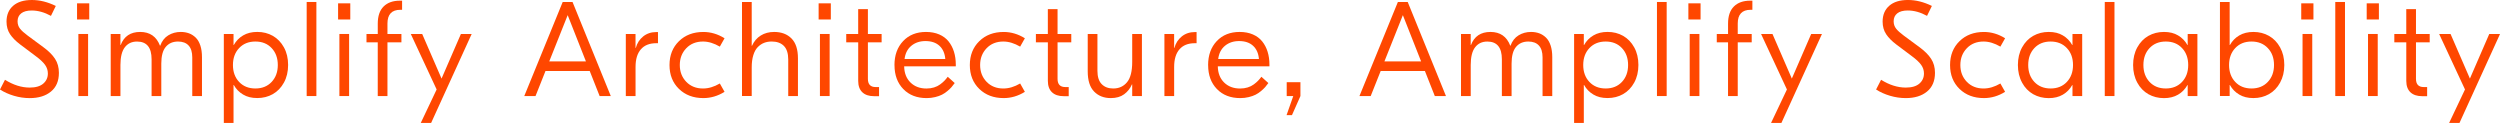 <?xml version="1.0" encoding="UTF-8"?>
<svg id="Layer_1" xmlns="http://www.w3.org/2000/svg" viewBox="0 0 1228 60.39">
  <defs>
    <style>
      .cls-1 {
        fill: #ff4700;
      }
    </style>
  </defs>
  <path class="cls-1" d="M0,43.96l2.45-4.77c4.1,2.56,8.15,3.83,12.15,3.83,2.93,0,5.15-.65,6.65-1.95,1.51-1.3,2.26-2.96,2.26-4.98,0-1.55-.46-2.96-1.39-4.25s-2.47-2.73-4.62-4.31l-7.56-5.67c-2.2-1.65-3.87-3.35-5.02-5.09-1.15-1.74-1.72-3.79-1.72-6.15,0-3.3,1.09-5.89,3.26-7.79C8.64.95,11.69,0,15.63,0s7.76.97,11.78,2.92l-2.38,4.88c-3.21-1.76-6.36-2.64-9.46-2.64-2.28,0-4.01.47-5.18,1.42-1.17.94-1.76,2.23-1.76,3.86,0,1.42.4,2.63,1.21,3.65.81,1.02,2.06,2.15,3.76,3.4l7.59,5.6c2.62,1.91,4.57,3.84,5.84,5.8,1.27,1.95,1.9,4.25,1.9,6.89,0,3.99-1.3,7.06-3.91,9.2-2.6,2.14-6.08,3.21-10.42,3.21-2.6,0-5.18-.38-7.75-1.14s-4.85-1.79-6.85-3.08Z"/>
  <path class="cls-1" d="M37.85,9.57V1.64h5.99v7.93h-5.99ZM38.5,47.18v-30.49h4.77v30.49h-4.77Z"/>
  <path class="cls-1" d="M54.38,47.18v-30.49h4.77v5.42h.13c1.63-4.28,4.83-6.42,9.58-6.42s7.99,2.25,9.72,6.74h.13c.82-2.26,2.12-3.95,3.93-5.06s3.85-1.68,6.14-1.68c1.48,0,2.83.23,4.06.68,1.22.45,2.32,1.16,3.3,2.11.98.96,1.73,2.25,2.27,3.88.54,1.63.8,3.54.8,5.74v19.08h-4.77v-19c0-2.56-.59-4.5-1.79-5.81-1.19-1.31-2.92-1.97-5.19-1.97-2.55,0-4.56.87-6.03,2.62-1.47,1.74-2.2,4.48-2.2,8.21v15.96h-4.77v-18.06c0-5.81-2.38-8.72-7.15-8.72-2.56,0-4.55.94-5.99,2.81-1.44,1.87-2.16,4.77-2.16,8.69v15.28h-4.77Z"/>
  <path class="cls-1" d="M109.94,60.39V16.69h4.77v5.41h.13c1.12-2,2.65-3.57,4.59-4.71,1.94-1.14,4.26-1.71,6.94-1.71,2.82,0,5.37.64,7.64,1.93s4.09,3.18,5.46,5.67c1.37,2.49,2.05,5.37,2.05,8.64s-.68,6.14-2.05,8.64c-1.37,2.49-3.19,4.38-5.46,5.67s-4.82,1.93-7.64,1.93-5-.57-6.94-1.71c-1.95-1.14-3.48-2.71-4.59-4.71h-.13v18.63h-4.77ZM117.45,23.62c-2.02,2.15-3.03,4.92-3.03,8.31s1.01,6.17,3.03,8.31c2.02,2.15,4.68,3.22,7.99,3.22s5.97-1.07,7.99-3.22c2.02-2.15,3.03-4.92,3.03-8.31s-1.01-6.17-3.03-8.31c-2.02-2.15-4.68-3.22-7.99-3.22s-5.97,1.07-7.99,3.22Z"/>
  <path class="cls-1" d="M150.64,47.18V.97h4.77v46.21h-4.77Z"/>
  <path class="cls-1" d="M166.07,9.57V1.64h5.99v7.93h-5.99ZM166.71,47.18v-30.49h4.77v30.49h-4.77Z"/>
  <path class="cls-1" d="M180.02,20.79v-4.09h5.54v-5.09c0-3.72.96-6.53,2.88-8.43s4.59-2.85,8.01-2.85h1.06v4.48h-.87c-4.21,0-6.32,2.25-6.32,6.74v5.16h6.86v4.09h-6.86v26.39h-4.77v-26.39h-5.54Z"/>
  <path class="cls-1" d="M201.77,16.69h5.61l9.51,21.91,9.51-21.91h5.29l-19.92,43.7h-5.09l7.8-16.44-12.7-27.26Z"/>
  <path class="cls-1" d="M257.52,47.18L276.4.97h4.83l18.79,46.21h-5.48l-4.87-12.31h-21.72l-4.9,12.31h-5.54ZM269.8,30.16h18.01l-8.96-22.72-9.06,22.72Z"/>
  <path class="cls-1" d="M307.4,47.18v-30.49h4.77v6.86h.13c.64-2.34,1.86-4.23,3.64-5.66,1.78-1.43,3.93-2.14,6.45-2.14h.81v5.48h-.93c-3.24,0-5.74,1-7.48,3s-2.61,4.88-2.61,8.64v14.31h-4.77Z"/>
  <path class="cls-1" d="M333.5,43.67c-3.09-3.01-4.64-6.91-4.64-11.71s1.55-8.71,4.64-11.73,7.09-4.53,11.99-4.53c3.63,0,7.1,1.03,10.41,3.09l-2.32,4.11c-2.86-1.66-5.61-2.5-8.25-2.5-3.39,0-6.14,1.1-8.25,3.31-2.11,2.21-3.16,4.96-3.16,8.24s1.05,6.03,3.16,8.22c2.11,2.2,4.86,3.3,8.25,3.3,2.69,0,5.44-.82,8.25-2.46l2.32,4.1c-3.31,2.05-6.78,3.07-10.41,3.07-4.9,0-8.89-1.5-11.99-4.51Z"/>
  <path class="cls-1" d="M364.47,47.18V.97h4.77v21.53h.13c.99-2.19,2.42-3.88,4.3-5.05s4.08-1.76,6.59-1.76c3.55,0,6.39,1.06,8.51,3.19s3.18,5.38,3.18,9.76v18.53h-4.77v-17.93c0-3.01-.71-5.24-2.14-6.69-1.43-1.44-3.42-2.16-5.98-2.16-1.38,0-2.63.22-3.75.66-1.13.44-2.16,1.14-3.09,2.08-.94.95-1.67,2.27-2.19,3.96-.53,1.69-.79,3.69-.79,5.99v14.08h-4.77Z"/>
  <path class="cls-1" d="M402.11,9.57V1.64h5.99v7.93h-5.99ZM402.75,47.18v-30.49h4.77v30.49h-4.77Z"/>
  <path class="cls-1" d="M415.67,20.79v-4.09h5.87V4.48h4.77v12.21h6.74v4.09h-6.74v17.96c0,2.68,1.27,4.02,3.8,4.02h1.68v4.48h-2.51c-2.45,0-4.35-.64-5.7-1.92-1.35-1.28-2.03-3.14-2.03-5.59v-18.95h-5.87Z"/>
  <path class="cls-1" d="M439.36,32c0-4.88,1.42-8.81,4.25-11.81s6.58-4.5,11.25-4.5c2.43,0,4.59.41,6.48,1.22,1.89.82,3.42,1.96,4.59,3.42,1.17,1.46,2.06,3.15,2.66,5.08.6,1.92.9,4.03.9,6.33v.84h-25.36c.06,3.33,1.1,5.98,3.11,7.95s4.62,2.95,7.85,2.95c1.33,0,2.57-.18,3.71-.53s2.14-.85,3-1.49c.86-.64,1.55-1.23,2.08-1.78.53-.54,1.08-1.2,1.66-1.97l3.42,3.08c-.52.74-1.04,1.4-1.56,2-.53.59-1.21,1.25-2.06,1.96-.85.71-1.74,1.3-2.66,1.77-.92.47-2.04.86-3.35,1.18-1.31.32-2.7.49-4.16.49-4.79,0-8.62-1.49-11.49-4.46-2.87-2.98-4.3-6.88-4.3-11.71ZM444.32,28.97h20.01c-.24-2.77-1.2-4.93-2.88-6.48-1.69-1.55-3.98-2.32-6.88-2.32-2.73,0-5.03.77-6.9,2.3s-2.99,3.7-3.35,6.49Z"/>
  <path class="cls-1" d="M481.02,43.67c-3.09-3.01-4.64-6.91-4.64-11.71s1.55-8.71,4.64-11.73,7.09-4.53,11.99-4.53c3.63,0,7.1,1.03,10.41,3.09l-2.32,4.11c-2.86-1.66-5.61-2.5-8.25-2.5-3.39,0-6.14,1.1-8.25,3.31-2.11,2.21-3.16,4.96-3.16,8.24s1.05,6.03,3.16,8.22c2.11,2.2,4.86,3.3,8.25,3.3,2.69,0,5.44-.82,8.25-2.46l2.32,4.1c-3.31,2.05-6.78,3.07-10.41,3.07-4.9,0-8.89-1.5-11.99-4.51Z"/>
  <path class="cls-1" d="M508.83,20.79v-4.09h5.87V4.48h4.77v12.21h6.74v4.09h-6.74v17.96c0,2.68,1.27,4.02,3.8,4.02h1.68v4.48h-2.51c-2.45,0-4.35-.64-5.7-1.92-1.35-1.28-2.03-3.14-2.03-5.59v-18.95h-5.87Z"/>
  <path class="cls-1" d="M534.29,35.09v-18.4h4.77v18.1c0,2.94.7,5.12,2.1,6.54,1.4,1.43,3.28,2.14,5.65,2.14,2.82,0,5.08-1.02,6.78-3.07s2.55-5.36,2.55-9.95v-13.76h4.77v30.49h-4.77v-5.73h-.13c-.86,1.99-2.14,3.61-3.84,4.86-1.7,1.25-3.88,1.87-6.55,1.87-3.37,0-6.1-1.07-8.19-3.21-2.09-2.14-3.14-5.43-3.14-9.88Z"/>
  <path class="cls-1" d="M571.96,47.18v-30.49h4.77v6.86h.13c.64-2.34,1.86-4.23,3.64-5.66,1.78-1.43,3.93-2.14,6.45-2.14h.81v5.48h-.93c-3.24,0-5.74,1-7.48,3s-2.61,4.88-2.61,8.64v14.31h-4.77Z"/>
  <path class="cls-1" d="M593.42,32c0-4.88,1.42-8.81,4.25-11.81s6.58-4.5,11.25-4.5c2.43,0,4.59.41,6.48,1.22,1.89.82,3.42,1.96,4.59,3.42,1.17,1.46,2.06,3.15,2.66,5.08.6,1.92.9,4.03.9,6.33v.84h-25.36c.06,3.33,1.1,5.98,3.11,7.95s4.62,2.95,7.85,2.95c1.33,0,2.57-.18,3.71-.53s2.14-.85,3-1.49c.86-.64,1.55-1.23,2.08-1.78.53-.54,1.08-1.2,1.66-1.97l3.42,3.08c-.52.74-1.04,1.4-1.56,2-.53.59-1.21,1.25-2.06,1.96-.85.71-1.74,1.3-2.66,1.77-.92.47-2.04.86-3.35,1.18-1.31.32-2.7.49-4.16.49-4.79,0-8.62-1.49-11.49-4.46-2.87-2.98-4.3-6.88-4.3-11.71ZM598.38,28.97h20.01c-.24-2.77-1.2-4.93-2.88-6.48-1.69-1.55-3.98-2.32-6.88-2.32-2.73,0-5.03.77-6.9,2.3s-2.99,3.7-3.35,6.49Z"/>
  <path class="cls-1" d="M631.96,56.56l3.29-9.38h-3.22v-6.8h6.74v6.8l-4.16,9.38h-2.64Z"/>
  <path class="cls-1" d="M667.76,47.18L686.64.97h4.83l18.79,46.21h-5.48l-4.87-12.31h-21.72l-4.9,12.31h-5.54ZM680.04,30.16h18.01l-8.96-22.72-9.06,22.72Z"/>
  <path class="cls-1" d="M717.64,47.18v-30.49h4.77v5.42h.13c1.63-4.28,4.83-6.42,9.58-6.42s7.99,2.25,9.72,6.74h.13c.82-2.26,2.12-3.95,3.93-5.06s3.85-1.68,6.14-1.68c1.48,0,2.83.23,4.06.68,1.22.45,2.32,1.16,3.3,2.11.98.96,1.73,2.25,2.27,3.88.54,1.63.8,3.54.8,5.74v19.08h-4.77v-19c0-2.56-.59-4.5-1.79-5.81-1.19-1.31-2.92-1.97-5.19-1.97-2.55,0-4.56.87-6.03,2.62-1.47,1.74-2.2,4.48-2.2,8.21v15.96h-4.77v-18.06c0-5.81-2.38-8.72-7.15-8.72-2.56,0-4.55.94-5.99,2.81-1.44,1.87-2.16,4.77-2.16,8.69v15.28h-4.77Z"/>
  <path class="cls-1" d="M773.2,60.39V16.69h4.77v5.41h.13c1.12-2,2.65-3.57,4.59-4.71,1.94-1.14,4.26-1.71,6.94-1.71,2.82,0,5.37.64,7.64,1.93s4.09,3.18,5.46,5.67c1.37,2.49,2.05,5.37,2.05,8.64s-.68,6.14-2.05,8.64c-1.37,2.49-3.19,4.38-5.46,5.67s-4.82,1.93-7.64,1.93-5-.57-6.94-1.71c-1.95-1.14-3.48-2.71-4.59-4.71h-.13v18.63h-4.77ZM780.71,23.62c-2.02,2.15-3.03,4.92-3.03,8.31s1.01,6.17,3.03,8.31c2.02,2.15,4.68,3.22,7.99,3.22s5.97-1.07,7.99-3.22c2.02-2.15,3.03-4.92,3.03-8.31s-1.01-6.17-3.03-8.31c-2.02-2.15-4.68-3.22-7.99-3.22s-5.97,1.07-7.99,3.22Z"/>
  <path class="cls-1" d="M813.9,47.18V.97h4.77v46.21h-4.77Z"/>
  <path class="cls-1" d="M829.33,9.57V1.64h5.99v7.93h-5.99ZM829.98,47.18v-30.49h4.77v30.49h-4.77Z"/>
  <path class="cls-1" d="M843.28,20.79v-4.09h5.54v-5.09c0-3.72.96-6.53,2.88-8.43s4.59-2.85,8.01-2.85h1.06v4.48h-.87c-4.21,0-6.32,2.25-6.32,6.74v5.16h6.86v4.09h-6.86v26.39h-4.77v-26.39h-5.54Z"/>
  <path class="cls-1" d="M865.03,16.69h5.61l9.51,21.91,9.51-21.91h5.29l-19.92,43.7h-5.09l7.8-16.44-12.7-27.26Z"/>
  <path class="cls-1" d="M921.54,43.96l2.45-4.77c4.1,2.56,8.15,3.83,12.15,3.83,2.93,0,5.15-.65,6.65-1.95,1.51-1.3,2.26-2.96,2.26-4.98,0-1.55-.46-2.96-1.39-4.25s-2.47-2.73-4.62-4.31l-7.56-5.67c-2.2-1.65-3.87-3.35-5.02-5.09-1.15-1.74-1.72-3.79-1.72-6.15,0-3.3,1.09-5.89,3.26-7.79,2.17-1.9,5.23-2.84,9.16-2.84s7.76.97,11.78,2.92l-2.38,4.88c-3.21-1.76-6.36-2.64-9.46-2.64-2.28,0-4.01.47-5.18,1.42-1.17.94-1.76,2.23-1.76,3.86,0,1.42.4,2.63,1.21,3.65.81,1.02,2.06,2.15,3.76,3.4l7.59,5.6c2.62,1.91,4.57,3.84,5.84,5.8,1.27,1.95,1.9,4.25,1.9,6.89,0,3.99-1.3,7.06-3.91,9.2-2.6,2.14-6.08,3.21-10.42,3.21-2.6,0-5.18-.38-7.75-1.14s-4.85-1.79-6.85-3.08Z"/>
  <path class="cls-1" d="M962.51,43.67c-3.09-3.01-4.64-6.91-4.64-11.71s1.55-8.71,4.64-11.73,7.09-4.53,11.99-4.53c3.63,0,7.1,1.03,10.41,3.09l-2.32,4.11c-2.86-1.66-5.61-2.5-8.25-2.5-3.39,0-6.14,1.1-8.25,3.31-2.11,2.21-3.16,4.96-3.16,8.24s1.05,6.03,3.16,8.22c2.11,2.2,4.86,3.3,8.25,3.3,2.69,0,5.44-.82,8.25-2.46l2.32,4.1c-3.31,2.05-6.78,3.07-10.41,3.07-4.9,0-8.89-1.5-11.99-4.51Z"/>
  <path class="cls-1" d="M993.24,40.57c-1.37-2.49-2.05-5.37-2.05-8.64s.68-6.14,2.05-8.64c1.37-2.49,3.19-4.38,5.46-5.67,2.27-1.29,4.82-1.93,7.65-1.93s4.99.57,6.93,1.71c1.94,1.14,3.47,2.71,4.59,4.71h.13v-5.41h4.77v30.49h-4.77v-5.41h-.13c-1.12,2-2.64,3.57-4.59,4.71s-4.25,1.71-6.93,1.71c-2.82,0-5.37-.65-7.65-1.93-2.27-1.29-4.1-3.18-5.46-5.67ZM999.28,23.62c-2.02,2.15-3.02,4.92-3.02,8.31s1.01,6.17,3.02,8.31c2.02,2.15,4.68,3.22,7.98,3.22s5.96-1.07,7.98-3.22c2.02-2.15,3.03-4.92,3.03-8.31s-1.01-6.17-3.03-8.31c-2.02-2.15-4.68-3.22-7.98-3.22s-5.96,1.07-7.98,3.22Z"/>
  <path class="cls-1" d="M1033.86,47.18V.97h4.77v46.21h-4.77Z"/>
  <path class="cls-1" d="M1049.83,40.57c-1.37-2.49-2.05-5.37-2.05-8.64s.68-6.14,2.05-8.64c1.37-2.49,3.19-4.38,5.46-5.67,2.27-1.29,4.82-1.93,7.65-1.93s4.99.57,6.93,1.71c1.94,1.14,3.47,2.71,4.59,4.71h.13v-5.41h4.77v30.49h-4.77v-5.41h-.13c-1.12,2-2.64,3.57-4.59,4.71s-4.25,1.71-6.93,1.71c-2.82,0-5.37-.65-7.65-1.93-2.27-1.29-4.1-3.18-5.46-5.67ZM1055.86,23.62c-2.02,2.15-3.02,4.92-3.02,8.31s1.01,6.17,3.02,8.31c2.02,2.15,4.68,3.22,7.98,3.22s5.96-1.07,7.98-3.22c2.02-2.15,3.03-4.92,3.03-8.31s-1.01-6.17-3.03-8.31c-2.02-2.15-4.68-3.22-7.98-3.22s-5.96,1.07-7.98,3.22Z"/>
  <path class="cls-1" d="M1090.44,47.18V.97h4.77v21.14h.13c1.12-2,2.65-3.57,4.59-4.71,1.94-1.14,4.26-1.71,6.94-1.71,2.83,0,5.38.64,7.65,1.93,2.28,1.29,4.1,3.18,5.47,5.67,1.37,2.49,2.06,5.37,2.06,8.64s-.69,6.14-2.06,8.64c-1.37,2.49-3.19,4.38-5.47,5.67-2.28,1.29-4.83,1.93-7.65,1.93s-5-.57-6.94-1.71c-1.95-1.14-3.48-2.71-4.59-4.71h-.13v5.41h-4.77ZM1097.95,23.62c-2.02,2.15-3.03,4.92-3.03,8.31s1.01,6.17,3.03,8.31c2.02,2.15,4.68,3.22,7.99,3.22s5.98-1.07,8.01-3.22c2.03-2.15,3.05-4.92,3.05-8.31s-1.01-6.17-3.05-8.31c-2.03-2.15-4.7-3.22-8.01-3.22s-5.97,1.07-7.99,3.22Z"/>
  <path class="cls-1" d="M1130.37,9.57V1.64h5.99v7.93h-5.99ZM1131.01,47.18v-30.49h4.77v30.49h-4.77Z"/>
  <path class="cls-1" d="M1147.09,47.18V.97h4.77v46.21h-4.77Z"/>
  <path class="cls-1" d="M1162.52,9.57V1.64h5.99v7.93h-5.99ZM1163.17,47.18v-30.49h4.77v30.49h-4.77Z"/>
  <path class="cls-1" d="M1176.09,20.79v-4.09h5.87V4.48h4.77v12.21h6.74v4.09h-6.74v17.96c0,2.68,1.27,4.02,3.8,4.02h1.68v4.48h-2.51c-2.45,0-4.35-.64-5.7-1.92-1.35-1.28-2.03-3.14-2.03-5.59v-18.95h-5.87Z"/>
  <path class="cls-1" d="M1198.1,16.69h5.61l9.51,21.91,9.51-21.91h5.29l-19.92,43.7h-5.09l7.8-16.44-12.7-27.26Z"/>
</svg>